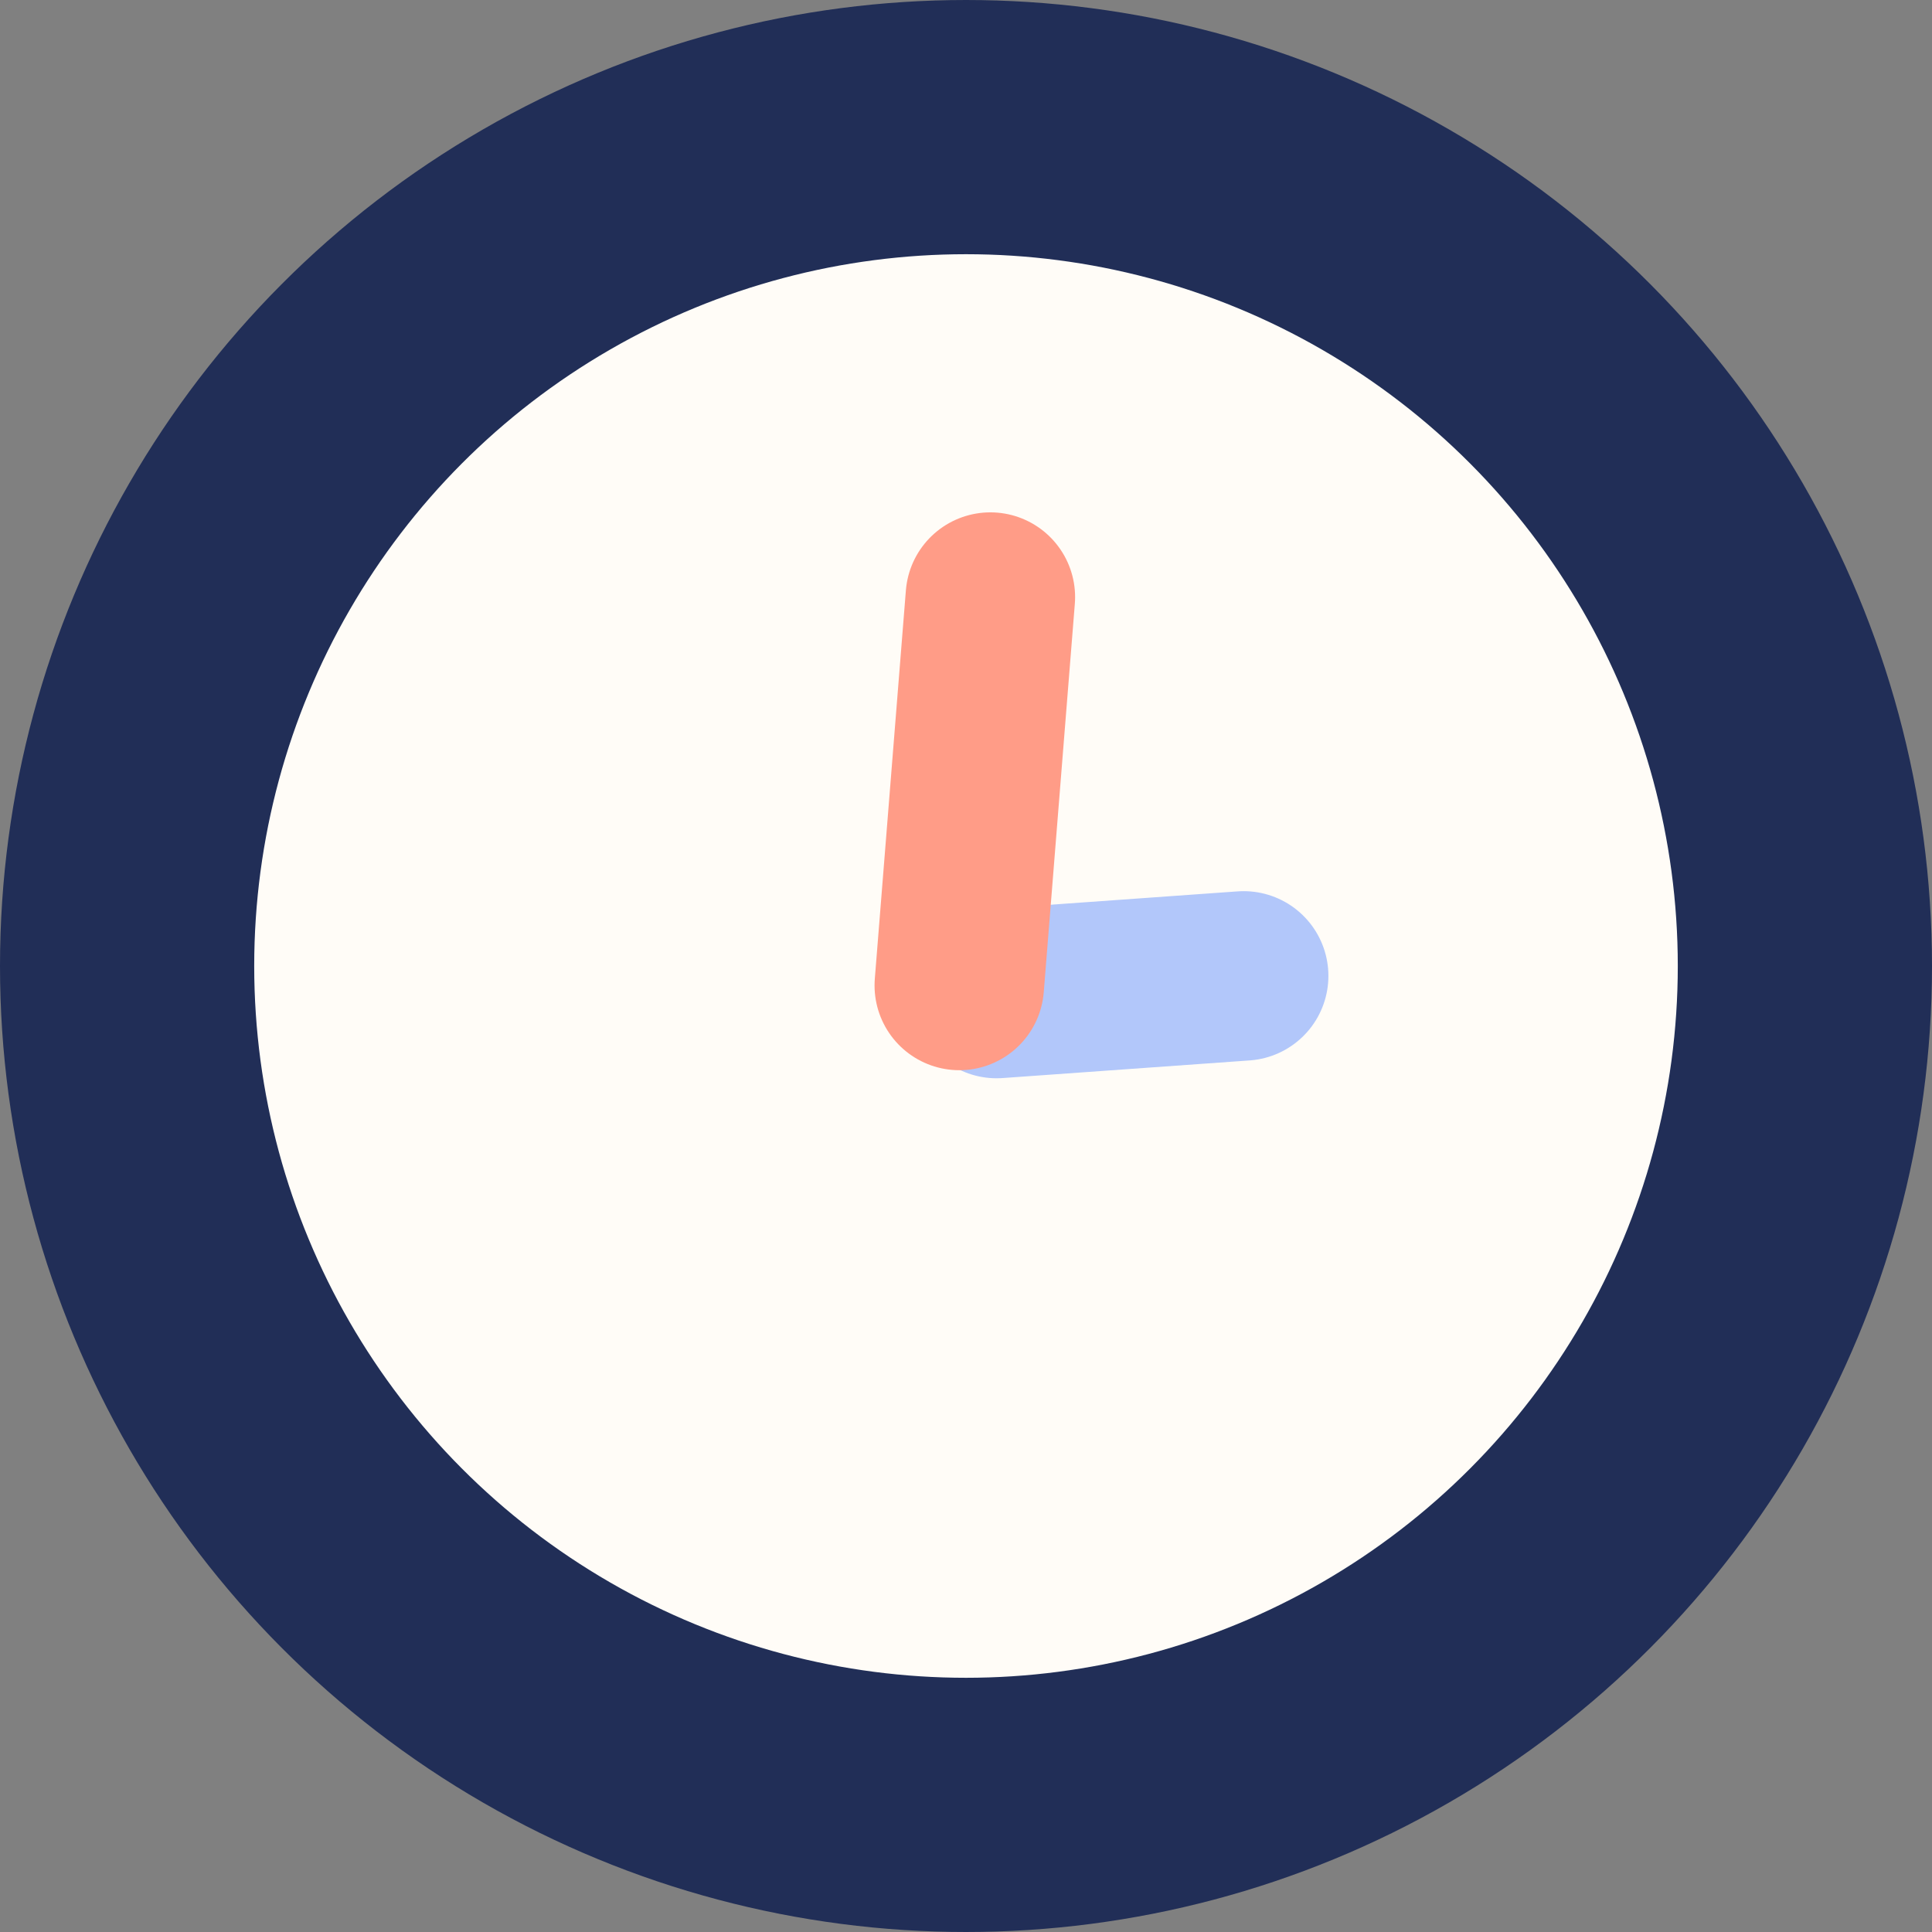 <?xml version="1.0" encoding="UTF-8"?> <svg xmlns="http://www.w3.org/2000/svg" width="228" height="228" viewBox="0 0 228 228" fill="none"><rect x="0" y="0" width="228" height="228" fill="#808080" stroke="none"/><circle cx="114" cy="114" r="99" fill="#FFFCF7" stroke="#212E57" stroke-width="30"></circle><line x1="117.61" y1="117.25" x2="146.768" y2="115.168" stroke="#B2C7FA" stroke-width="20" stroke-linecap="round"></line><line x1="113.208" y1="116.297" x2="116.875" y2="70.464" stroke="#FF9C87" stroke-width="20" stroke-linecap="round"></line></svg> 